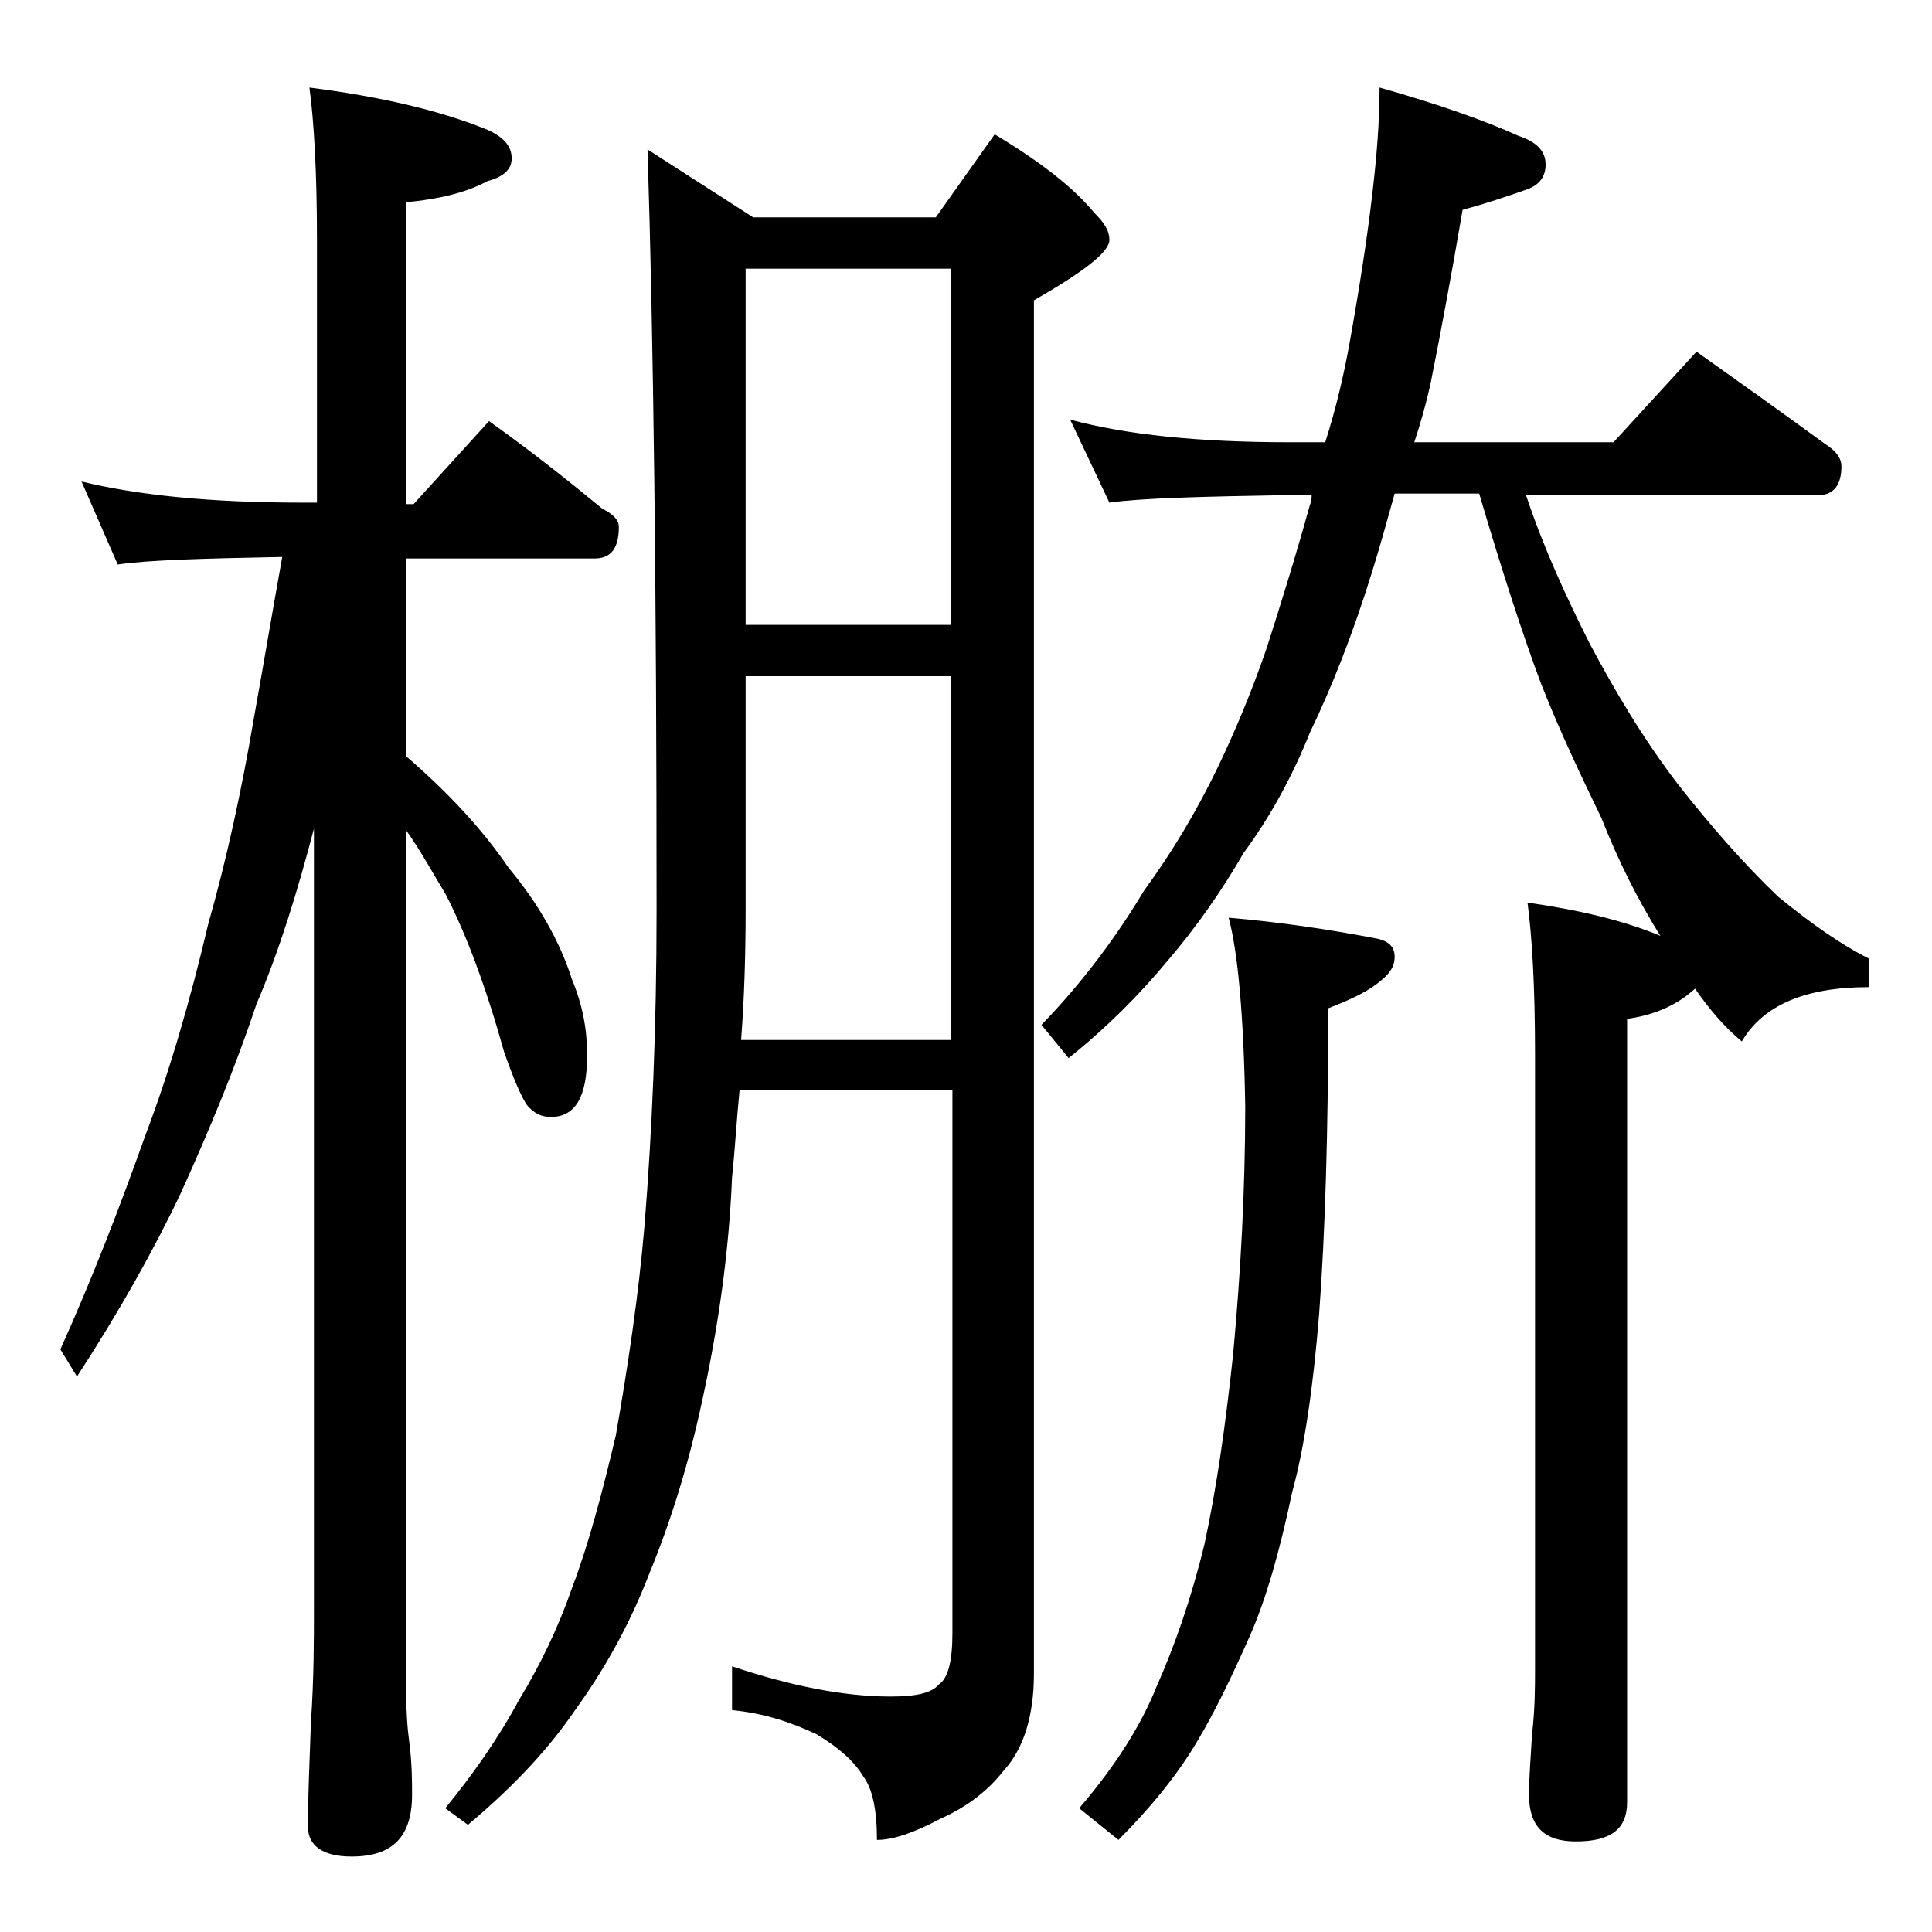 <?xml version="1.0" encoding="utf-8"?>
<!-- Generator: Adobe Illustrator 18.0.0, SVG Export Plug-In . SVG Version: 6.00 Build 0)  -->
<!DOCTYPE svg PUBLIC "-//W3C//DTD SVG 1.1//EN" "http://www.w3.org/Graphics/SVG/1.1/DTD/svg11.dtd">
<svg version="1.1" id="Layer_1" xmlns="http://www.w3.org/2000/svg" xmlns:xlink="http://www.w3.org/1999/xlink" x="0px" y="0px"
	 viewBox="0 0 128 128" enable-background="new 0 0 128 128" xml:space="preserve">
<path d="M5.4,31.9c3.7,0.9,8.5,1.4,14.6,1.4h1V15.9c0-4.5-0.2-7.9-0.5-10.1c4.7,0.6,8.6,1.5,11.8,2.8c1.1,0.5,1.6,1.1,1.6,1.9
	c0,0.7-0.5,1.2-1.6,1.5c-1.5,0.8-3.3,1.2-5.4,1.4v20h0.5l5-5.5c2.8,2,5.2,3.9,7.5,5.8c0.8,0.4,1.1,0.8,1.1,1.2
	c0,1.4-0.5,2.1-1.6,2.1H26.9v13.1c2.8,2.4,5.1,4.9,6.8,7.4c2,2.4,3.4,4.9,4.2,7.4c0.7,1.7,1,3.3,1,5c0,2.8-0.8,4.1-2.4,4.1
	c-0.6,0-1.1-0.2-1.6-0.8c-0.4-0.6-0.9-1.8-1.5-3.5c-1.2-4.3-2.5-7.8-3.9-10.5c-0.8-1.3-1.6-2.8-2.6-4.2v56.5c0,1.8,0.1,3.1,0.2,3.8
	c0.2,1.5,0.2,2.7,0.2,3.6c0,2.8-1.3,4.1-4,4.1c-1.9,0-2.9-0.7-2.9-2c0-1.8,0.1-4.1,0.2-6.9c0.2-2.9,0.2-5.5,0.2-7.6V54.9
	c-1.1,4.2-2.3,8.1-3.8,11.6c-1.4,4.2-3.1,8.3-5,12.5c-1.8,3.8-4.1,7.9-6.9,12.2L4,89.4c2.2-4.9,4-9.6,5.6-14.1c1.6-4.2,3-9,4.2-14.1
	c1.2-4.2,2.2-8.8,3-13.5c0.7-3.9,1.3-7.5,1.9-10.8c-5.2,0.1-8.9,0.2-10.9,0.5L5.4,31.9z M42.9,9.9l7,4.5H62l3.9-5.5
	c3,1.8,5.2,3.5,6.6,5.2c0.7,0.7,1,1.2,1,1.8c0,0.8-1.7,2.1-5,4v91c0,2.8-0.7,5-2,6.4c-1,1.3-2.4,2.4-4.2,3.2
	c-1.7,0.9-3.1,1.4-4.2,1.4c0-2-0.3-3.4-0.9-4.2c-0.6-1-1.6-1.9-3.1-2.8c-1.7-0.8-3.5-1.4-5.6-1.6v-2.9c3.9,1.3,7.4,2,10.5,2
	c1.6,0,2.7-0.2,3.2-0.8c0.6-0.4,0.9-1.5,0.9-3.4v-36H49c-0.2,2-0.3,3.9-0.5,5.8c-0.2,4.9-0.9,9.9-2,14.9c-0.9,4.2-2.1,8-3.5,11.4
	c-1.2,3.1-2.8,6.1-4.9,9c-1.7,2.5-4,5-7.1,7.6l-1.5-1.1c1.8-2.2,3.5-4.6,4.9-7.2c1.4-2.3,2.6-4.8,3.5-7.4c1.1-2.9,2-6.3,2.9-10.1
	c0.8-4.6,1.5-9.2,1.9-13.9c0.5-6.2,0.8-13.1,0.8-20.9C43.5,39.3,43.3,22.5,42.9,9.9z M49.1,68.9H63V44.8H49.4v15.5
	C49.4,63.4,49.3,66.3,49.1,68.9z M49.4,41.4H63V17.8H49.4V41.4z M70.9,27.8c3.7,1,8.5,1.5,14.5,1.5h2.4c0.7-2.2,1.2-4.3,1.6-6.5
	c0.7-3.9,1.2-7.2,1.5-9.8c0.3-2.5,0.5-4.9,0.5-7.2c3.9,1.1,7,2.2,9.2,3.2c1.2,0.4,1.8,1,1.8,1.9c0,0.8-0.4,1.3-1.1,1.6
	c-1.4,0.5-2.9,1-4.4,1.4c-0.7,4.1-1.4,7.9-2.1,11.4c-0.3,1.4-0.7,2.8-1.1,4h13.2l5.5-6c3.1,2.2,5.9,4.2,8.5,6.1
	c0.8,0.5,1.1,1,1.1,1.5c0,1.2-0.5,1.9-1.5,1.9h-19.4c1.2,3.6,2.7,6.8,4.2,9.8c1.7,3.2,3.6,6.4,5.9,9.4c2.2,2.8,4.4,5.3,6.6,7.4
	c2.2,1.8,4.2,3.2,6,4.1v1.9c-4.2,0-7,1.2-8.4,3.6c-1.2-1-2.2-2.2-3.1-3.5c-0.2,0.2-0.5,0.4-0.6,0.5c-1.1,0.8-2.4,1.3-3.9,1.5v51.9
	c0,1.8-1.1,2.6-3.4,2.6c-2.1,0-3.1-1-3.1-3.1c0-1,0.1-2.3,0.2-4c0.2-1.7,0.2-3.1,0.2-4.4V69.8c0-4.4-0.2-7.8-0.5-10
	c3.5,0.5,6.4,1.2,8.8,2.2c-1.5-2.4-2.8-5-3.9-7.8c-1.3-2.7-2.7-5.6-4-8.9c-1.2-3.2-2.6-7.5-4.1-12.6h-5.6c-0.5,1.8-1,3.6-1.5,5.2
	c-1.3,4.2-2.7,7.7-4.1,10.6c-1.2,3-2.7,5.7-4.4,8c-1.5,2.6-3.2,5-5,7.1c-1.9,2.3-4.1,4.5-6.6,6.5L69,67.9c2.8-2.9,5-5.9,6.8-8.9
	c1.9-2.6,3.5-5.3,4.9-8.2c1.1-2.3,2.2-4.9,3.2-7.8c0.9-2.8,1.9-6,2.9-9.6c0.1-0.2,0.1-0.5,0.1-0.6h-1.5c-5.8,0.1-9.8,0.2-11.9,0.5
	L70.9,27.8z M81.4,60.8c3.5,0.3,6.8,0.8,9.9,1.4c0.8,0.2,1.1,0.6,1.1,1.2c0,0.7-0.4,1.2-1.2,1.8c-0.8,0.6-1.9,1.1-3.2,1.6
	c0,8.1-0.2,14.8-0.6,20.2c-0.4,5-1,9-1.8,11.9c-0.8,3.8-1.7,7-2.8,9.5c-1.2,2.7-2.3,5-3.5,7c-1.3,2.2-3.1,4.4-5.2,6.5l-2.6-2.1
	c2.4-2.8,4.1-5.5,5.1-8c1.2-2.7,2.3-5.8,3.2-9.5c0.8-3.7,1.4-7.9,1.9-12.6c0.5-5.4,0.8-10.9,0.8-16.4C82.4,67.2,82,63,81.4,60.8z"/>
</svg>

